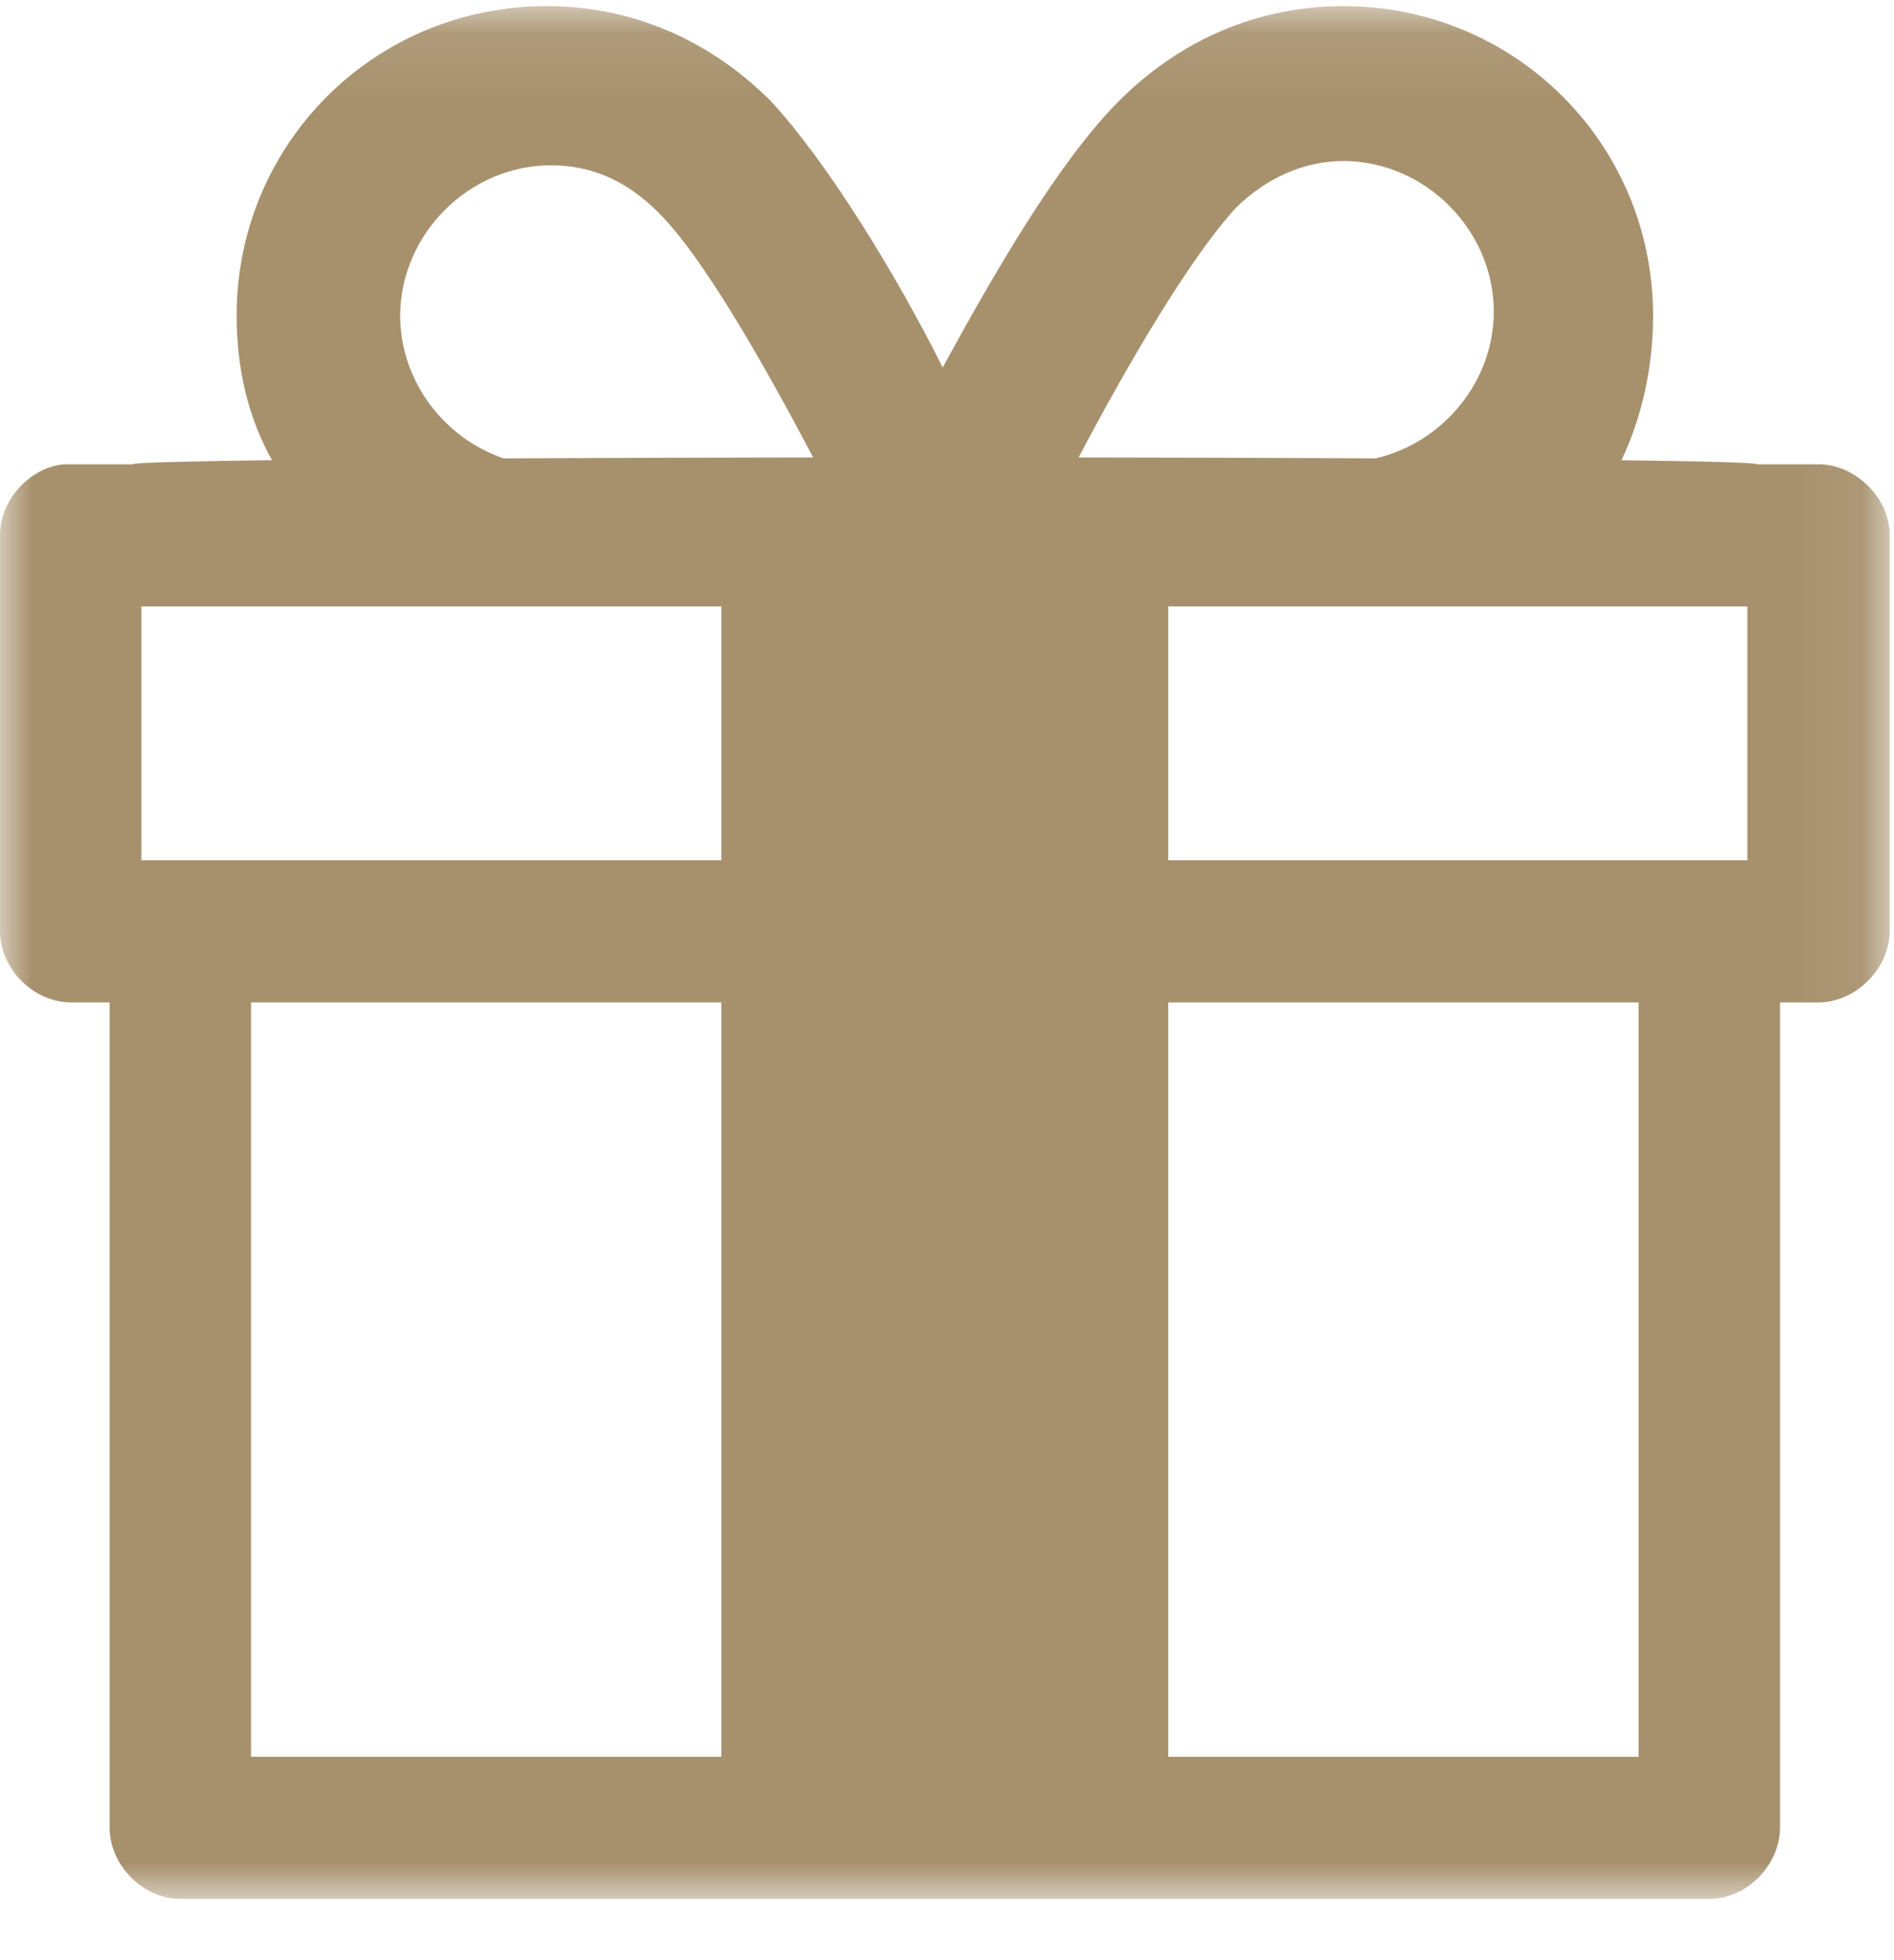 <?xml version="1.0" encoding="UTF-8" standalone="no"?>
<svg width="29px" height="30px" viewBox="0 0 29 30" version="1.1" xmlns="http://www.w3.org/2000/svg" xmlns:xlink="http://www.w3.org/1999/xlink" xmlns:sketch="http://www.bohemiancoding.com/sketch/ns">
    <!-- Generator: Sketch 3.4.2 (15855) - http://www.bohemiancoding.com/sketch -->
    <title>Page 1</title>
    <desc>Created with Sketch.</desc>
    <defs>
        <path id="path-1" d="M0,0.094 L28.934,0.094 L28.934,29.062 L0,29.062 L0,0.094 Z"></path>
    </defs>
    <g id="Naslovka" stroke="none" stroke-width="1" fill="none" fill-rule="evenodd" sketch:type="MSPage">
        <g id="A-Naslovka-Menu-1" sketch:type="MSArtboardGroup" transform="translate(-72, -504)">
            <g id="Page-1" sketch:type="MSLayerGroup" transform="translate(72, 504)">
                <mask id="mask-2" sketch:name="Clip 2" fill="white">
                    <use xlink:href="#path-1"></use>
                </mask>
                <g id="Clip-2"></g>
                <path d="M26.755,13.167 L26.178,13.167 L17.888,13.167 L17.888,9.281 L26.755,9.281 L26.755,13.167 Z M25.089,26.887 L17.888,26.887 L17.888,15.342 L25.089,15.342 L25.089,26.887 Z M11.045,13.167 L2.754,13.167 L2.165,13.167 L2.165,9.281 L11.045,9.281 L11.045,13.167 Z M11.045,26.887 L3.844,26.887 L3.844,15.342 L11.045,15.342 L11.045,26.887 Z M6.128,4.834 C6.128,3.583 7.183,2.53 8.435,2.53 C9.095,2.53 9.622,2.793 10.083,3.254 C10.785,3.954 11.733,5.641 12.451,7.001 C10.778,7.004 9.155,7.008 7.708,7.015 C6.8,6.704 6.128,5.832 6.128,4.834 L6.128,4.834 Z M18.917,3.188 C19.378,2.727 19.971,2.464 20.565,2.464 C21.817,2.464 22.872,3.517 22.872,4.768 C22.872,5.848 22.085,6.78 21.064,7.015 C19.667,7.008 18.115,7.003 16.515,7.001 C17.236,5.632 18.204,3.965 18.917,3.188 L18.917,3.188 Z M27.845,7.106 L26.896,7.106 C26.912,7.081 26.127,7.06 24.827,7.044 C25.13,6.405 25.311,5.65 25.311,4.834 C25.311,2.2 23.201,0.094 20.565,0.094 C19.246,0.094 18.06,0.62 17.137,1.542 C16.214,2.464 15.225,4.175 14.434,5.624 C13.709,4.175 12.654,2.464 11.797,1.542 C10.874,0.62 9.688,0.094 8.369,0.094 C5.733,0.094 3.623,2.2 3.623,4.834 C3.623,5.649 3.805,6.404 4.165,7.043 C2.83,7.06 2.021,7.081 2.037,7.106 L0.974,7.106 C0.448,7.158 -4.08450704e-05,7.66 -4.08450704e-05,8.187 L-4.08450704e-05,14.249 C-4.08450704e-05,14.828 0.512,15.342 1.089,15.342 L1.678,15.342 L1.678,27.968 C1.678,28.548 2.191,29.062 2.755,29.062 L26.179,29.062 C26.742,29.062 27.255,28.548 27.255,27.968 L27.255,15.342 L27.845,15.342 C28.409,15.342 28.934,14.828 28.934,14.249 L28.934,8.187 C28.934,7.621 28.409,7.106 27.845,7.106 L27.845,7.106 Z" id="Fill-1" fill="#A7916D" sketch:type="MSShapeGroup" mask="url(#mask-2)"></path>
            </g>
        </g>
    </g>
</svg>